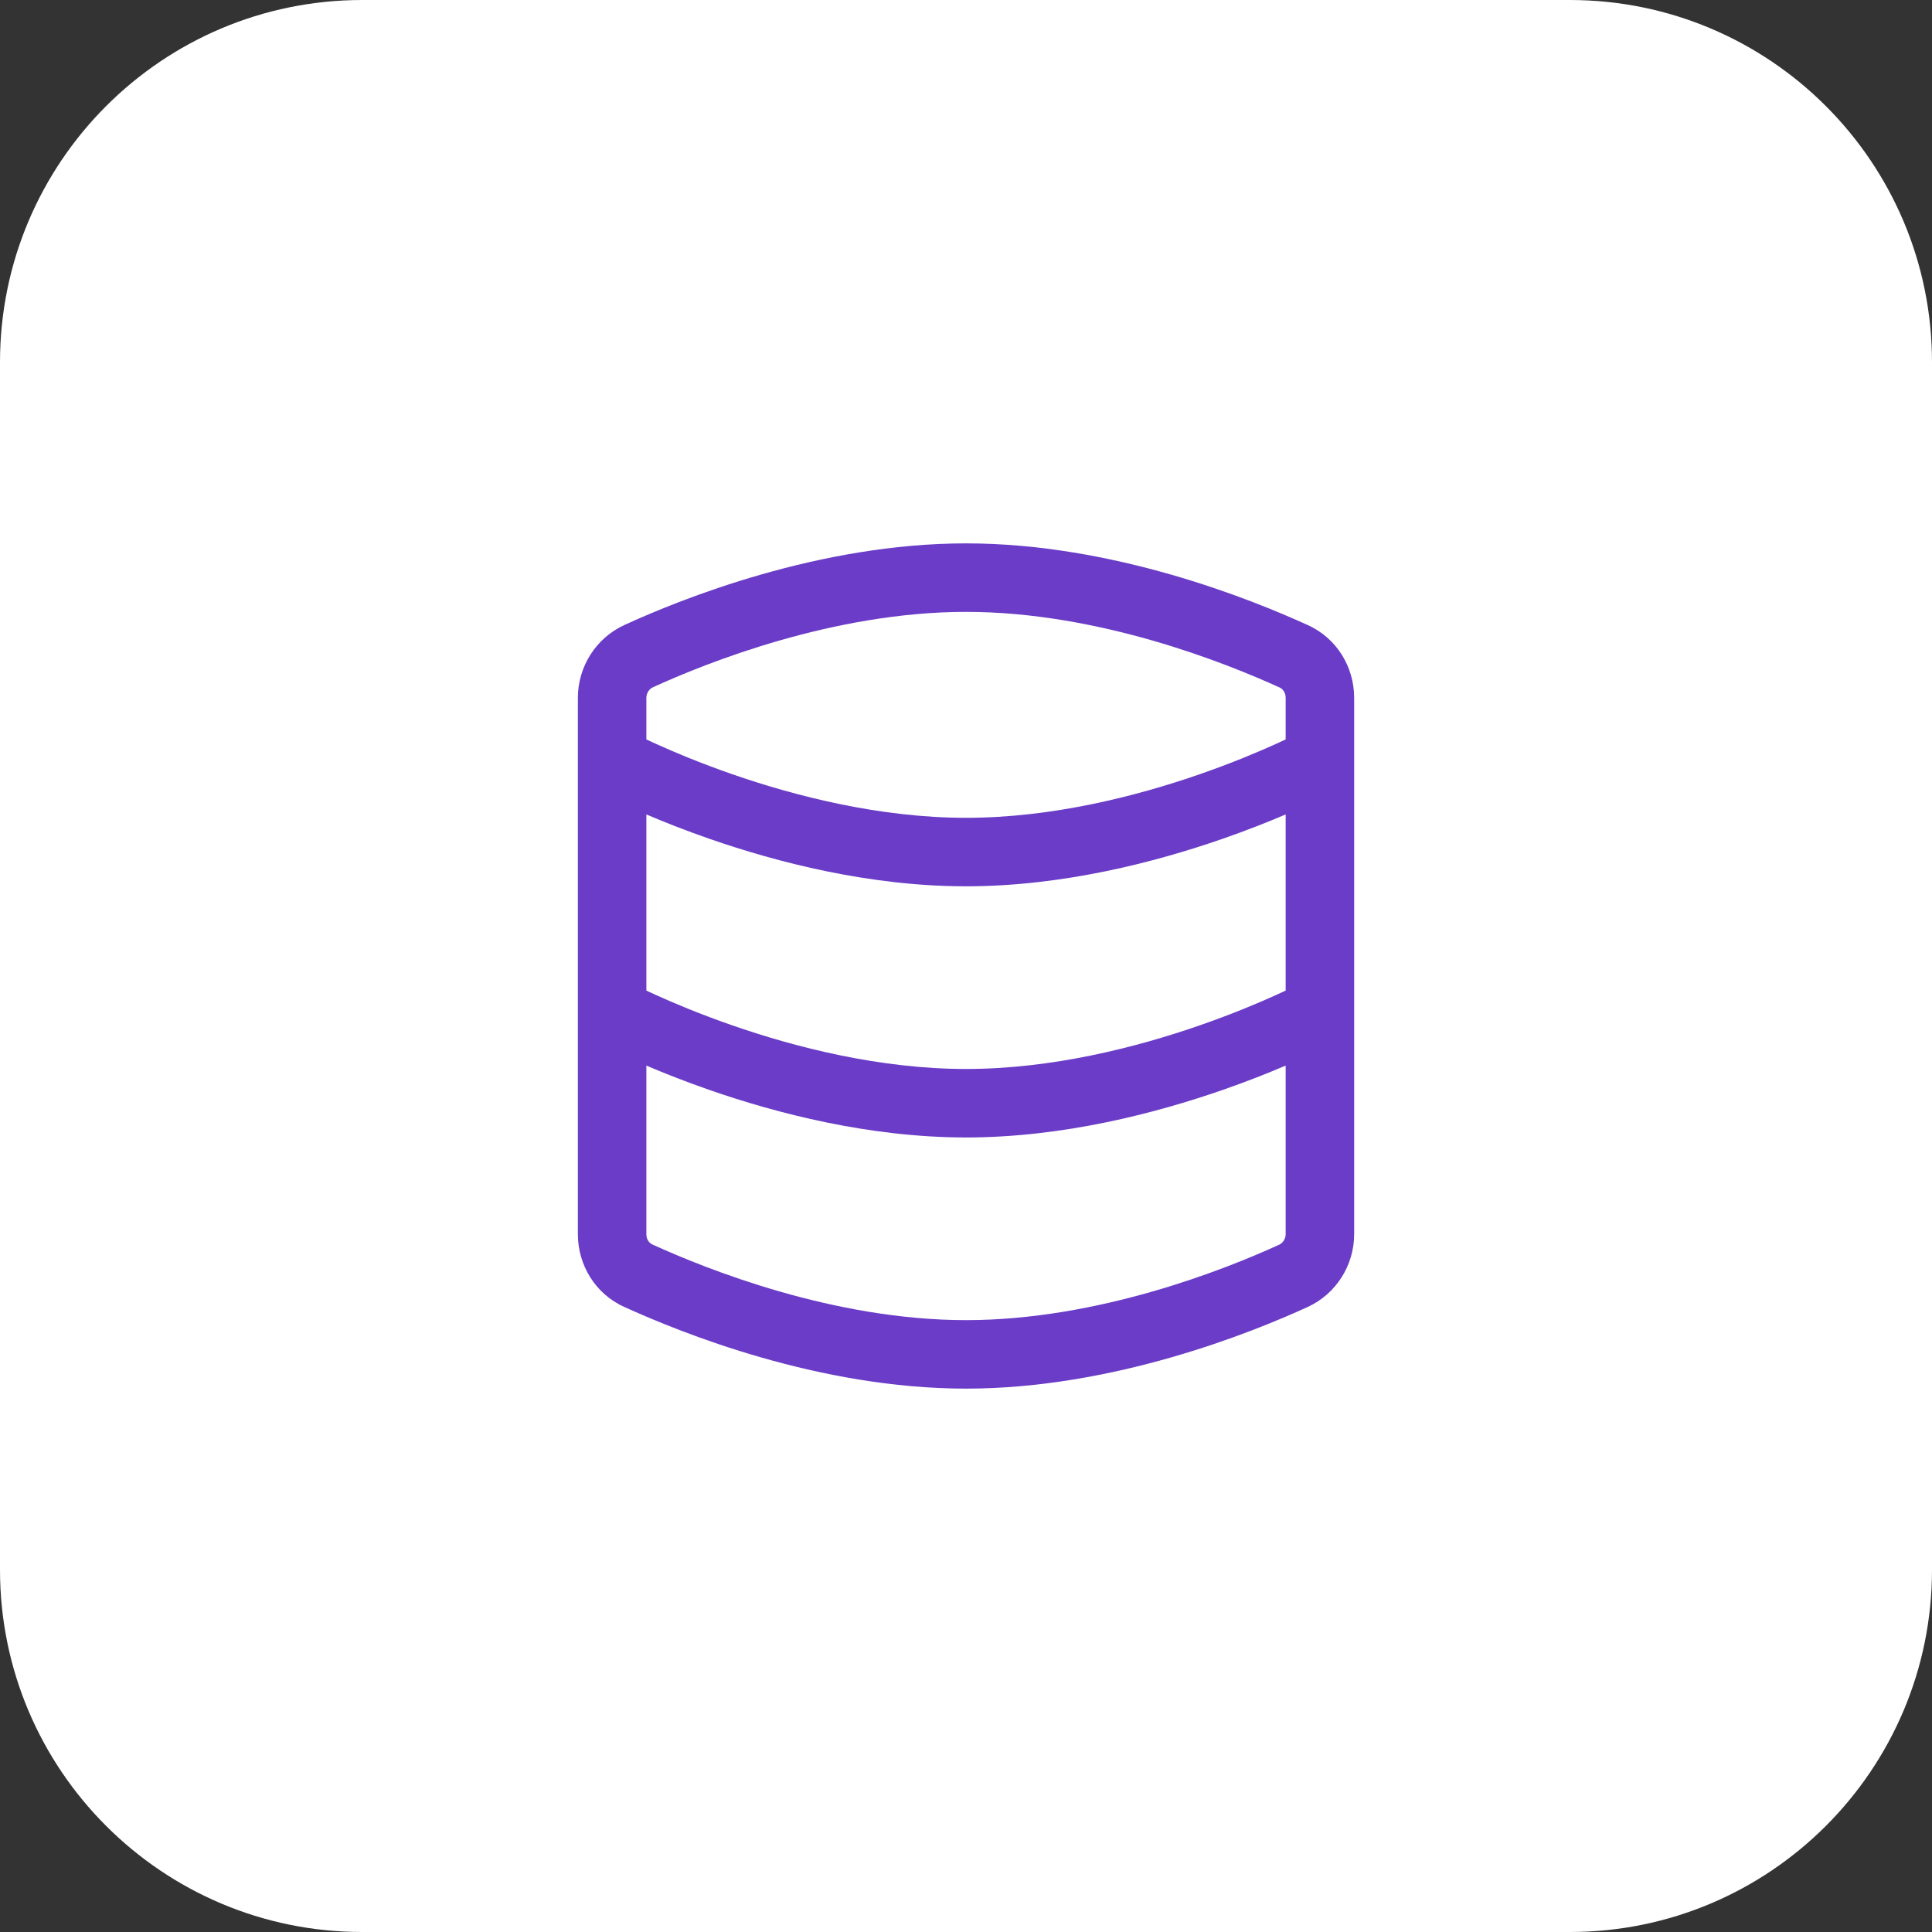 <svg width="64" height="64" viewBox="0 0 64 64" fill="none" xmlns="http://www.w3.org/2000/svg">
<rect x="0" y="0" width="64" height="64" fill="#333333" stroke="none"/>
<path d="M0 12C0 5.373 5.373 0 12 0H52C58.627 0 64 5.373 64 12V52C64 58.627 58.627 64 52 64H12C5.373 64 0 58.627 0 52V12Z" fill="white"/>
<path fill-rule="evenodd" clip-rule="evenodd" d="M32.001 20.269C27.62 20.269 23.398 21.956 21.627 22.768L21.626 22.768C21.506 22.823 21.412 22.961 21.412 23.113V24.495C21.506 24.539 21.611 24.588 21.726 24.64C22.327 24.912 23.193 25.277 24.242 25.642C26.353 26.376 29.15 27.091 32.001 27.091C34.851 27.091 37.648 26.376 39.758 25.642C40.808 25.277 41.674 24.912 42.275 24.64C42.39 24.588 42.495 24.539 42.589 24.495V23.113C42.589 22.945 42.498 22.823 42.386 22.773L42.377 22.769L42.377 22.769C40.587 21.955 36.381 20.269 32.001 20.269ZM42.589 26.98C42.014 27.224 41.309 27.505 40.504 27.785C38.266 28.563 35.201 29.36 32.001 29.36C28.8 29.36 25.735 28.563 23.497 27.785C22.692 27.505 21.986 27.224 21.412 26.98V32.815C21.506 32.859 21.611 32.907 21.726 32.959C22.327 33.232 23.193 33.596 24.242 33.961C26.353 34.696 29.15 35.411 32.001 35.411C34.851 35.411 37.648 34.696 39.758 33.961C40.808 33.596 41.674 33.232 42.275 32.959C42.39 32.907 42.495 32.859 42.589 32.815V26.98ZM21.412 40.887V35.299C21.986 35.544 22.692 35.825 23.497 36.105C25.735 36.883 28.8 37.68 32.001 37.68C35.201 37.68 38.266 36.883 40.504 36.105C41.309 35.825 42.014 35.544 42.589 35.299V40.887C42.589 41.039 42.495 41.177 42.375 41.232L42.374 41.232C40.603 42.044 36.381 43.731 32.001 43.731C27.62 43.731 23.414 42.045 21.624 41.231L21.624 41.231L21.615 41.227C21.503 41.177 21.412 41.055 21.412 40.887ZM20.682 20.705C22.542 19.852 27.124 18 32.001 18C36.875 18 41.44 19.851 43.312 20.702C44.287 21.137 44.858 22.102 44.858 23.113V40.887C44.858 41.915 44.257 42.866 43.319 43.295C41.459 44.147 36.877 46 32.001 46C27.126 46 22.562 44.149 20.689 43.298C19.714 42.863 19.143 41.898 19.143 40.887V23.113C19.143 22.085 19.744 21.134 20.682 20.705Z" fill="#6A3CC7"/>
</svg>
